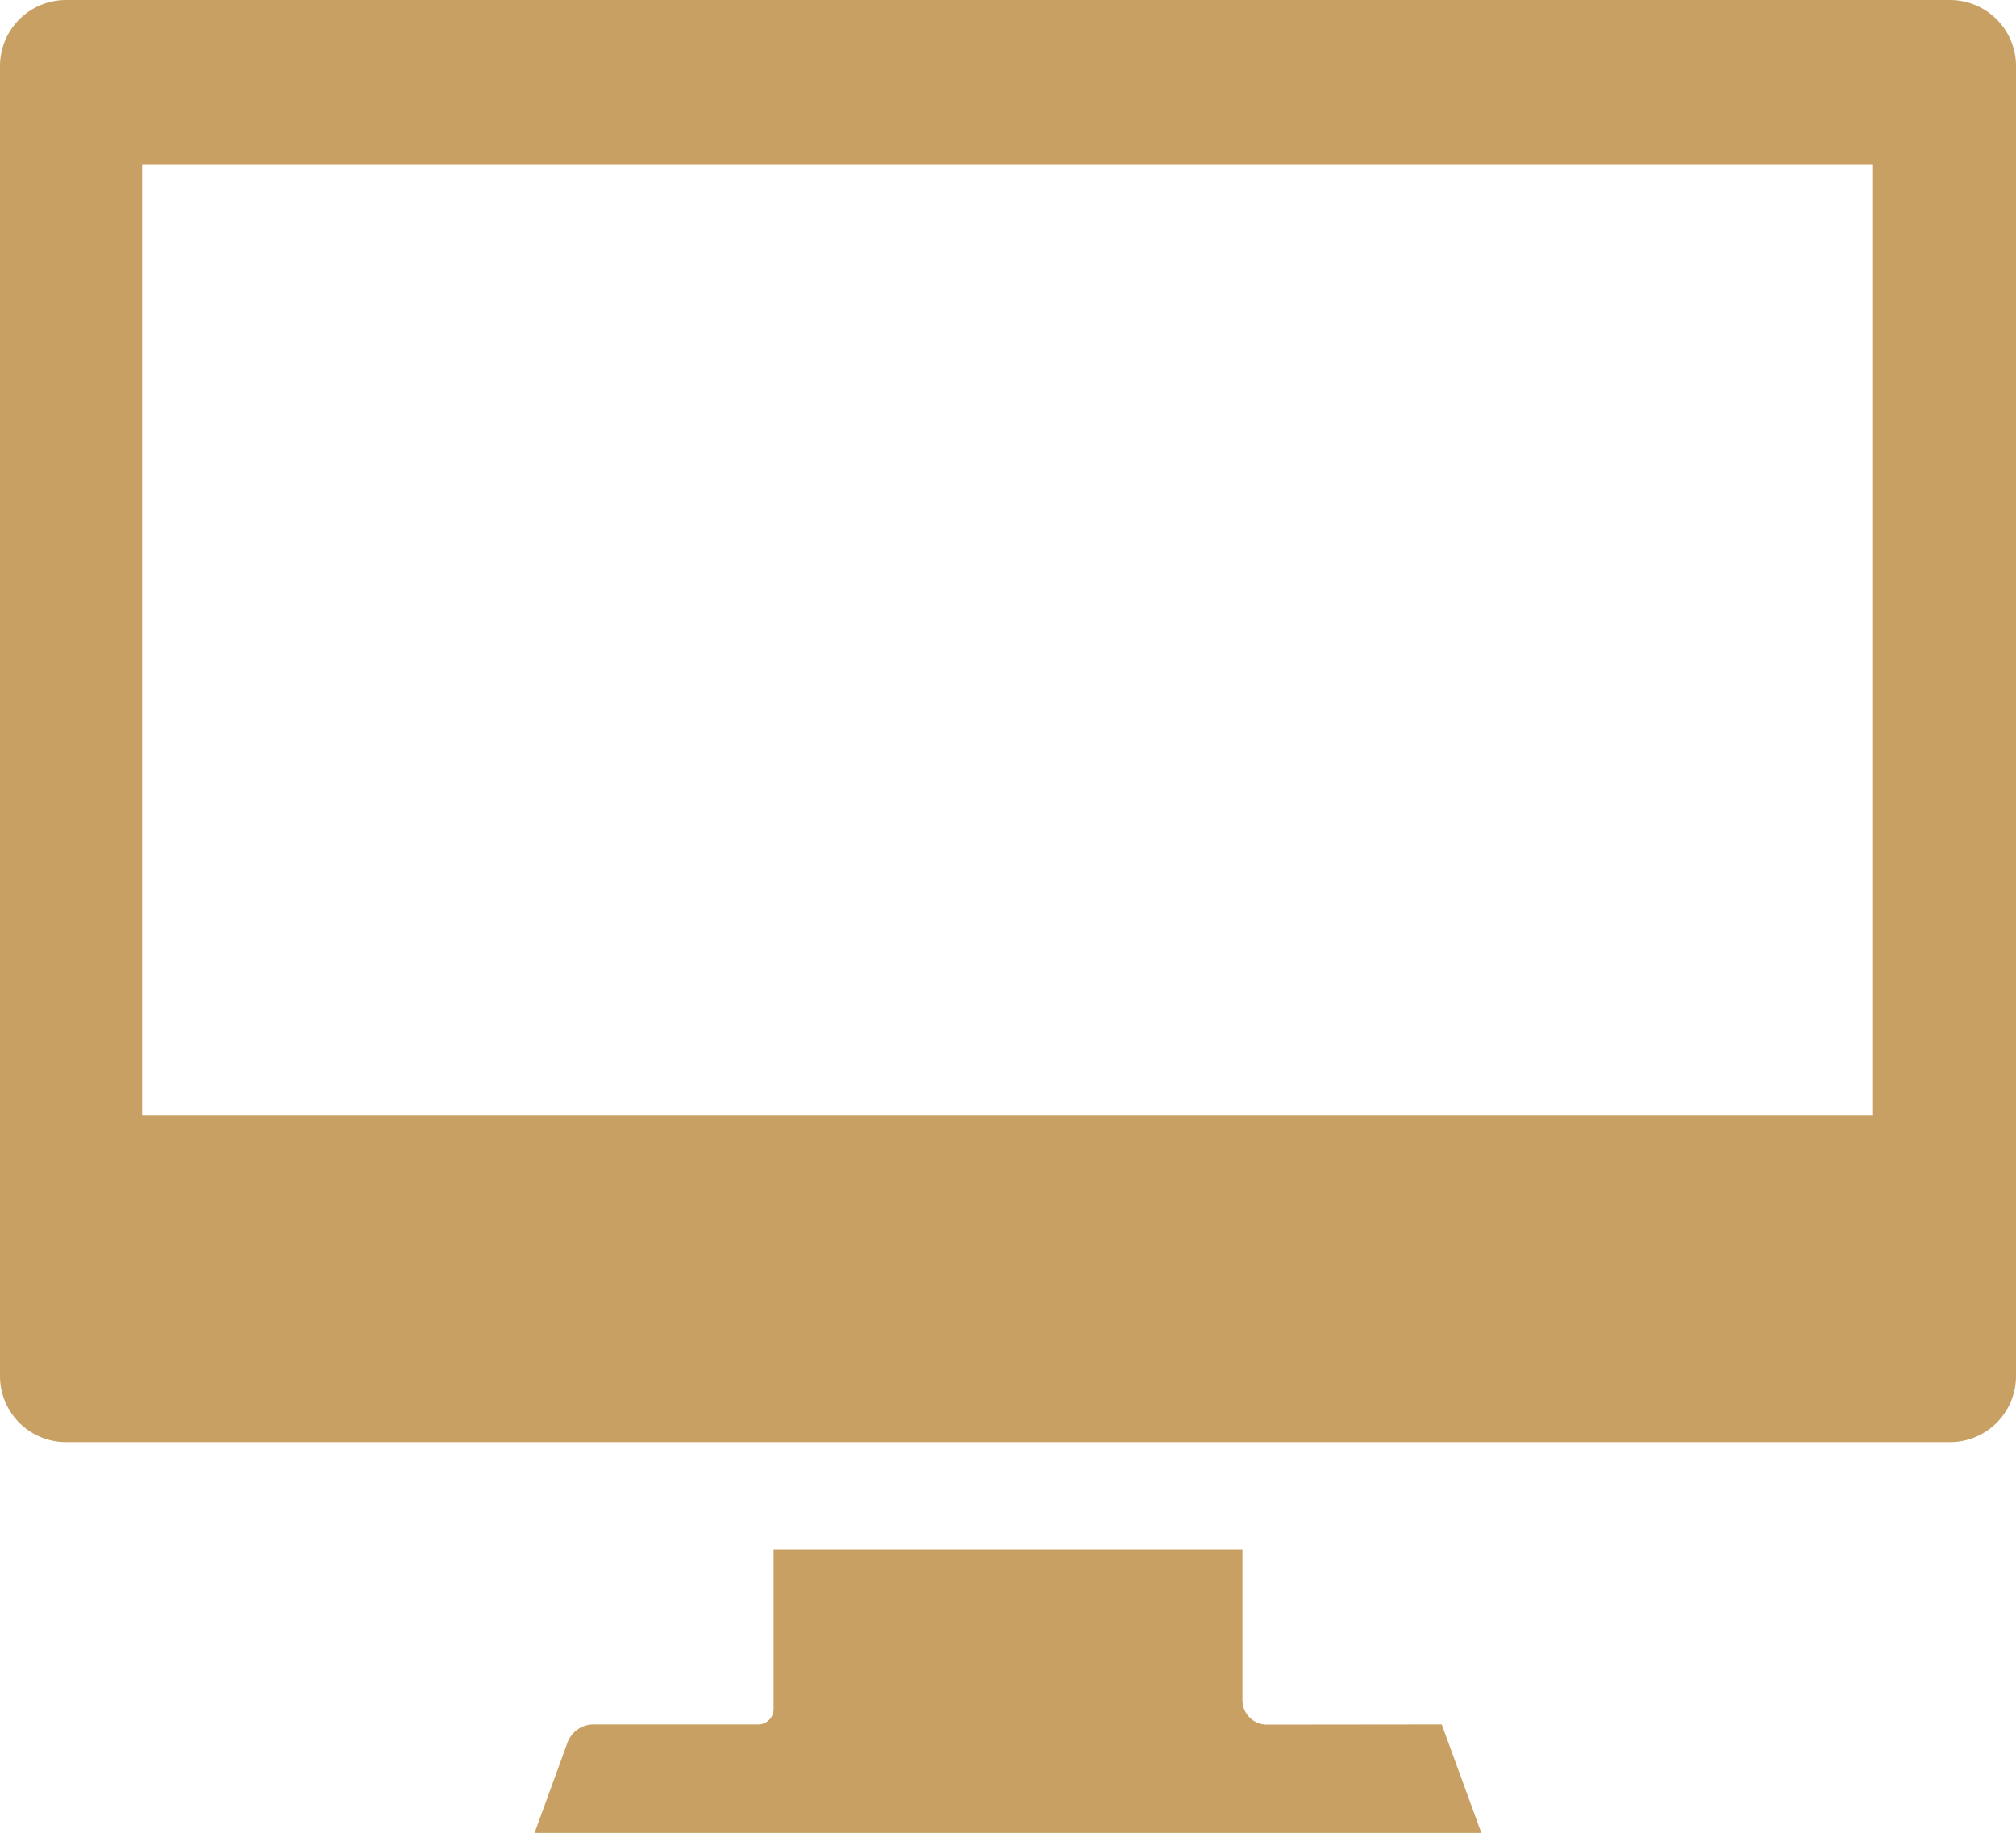 <svg id="icon_web-footer" xmlns="http://www.w3.org/2000/svg" width="20.965" height="19.062" viewBox="0 0 20.965 19.062">
  <path id="パス_6708" data-name="パス 6708" d="M20.278,23.23H.687A.687.687,0,0,0,0,23.917V37.54a.687.687,0,0,0,.687.687H20.278a.687.687,0,0,0,.687-.687V23.917A.687.687,0,0,0,20.278,23.23Zm-18.8,11.6V24.937h18V34.83h-18Z" transform="translate(0 -23.23)" fill="#c9a063"/>
  <path id="パス_6709" data-name="パス 6709" d="M143.369,418.62a.254.254,0,0,1-.254-.254V416.8H138.24v1.659a.159.159,0,0,1-.159.159h-1.713a.29.29,0,0,0-.272.19l-.342.938H145.6l-.412-1.128Z" transform="translate(-130.195 -400.686)" fill="#c9a063"/>
</svg>
